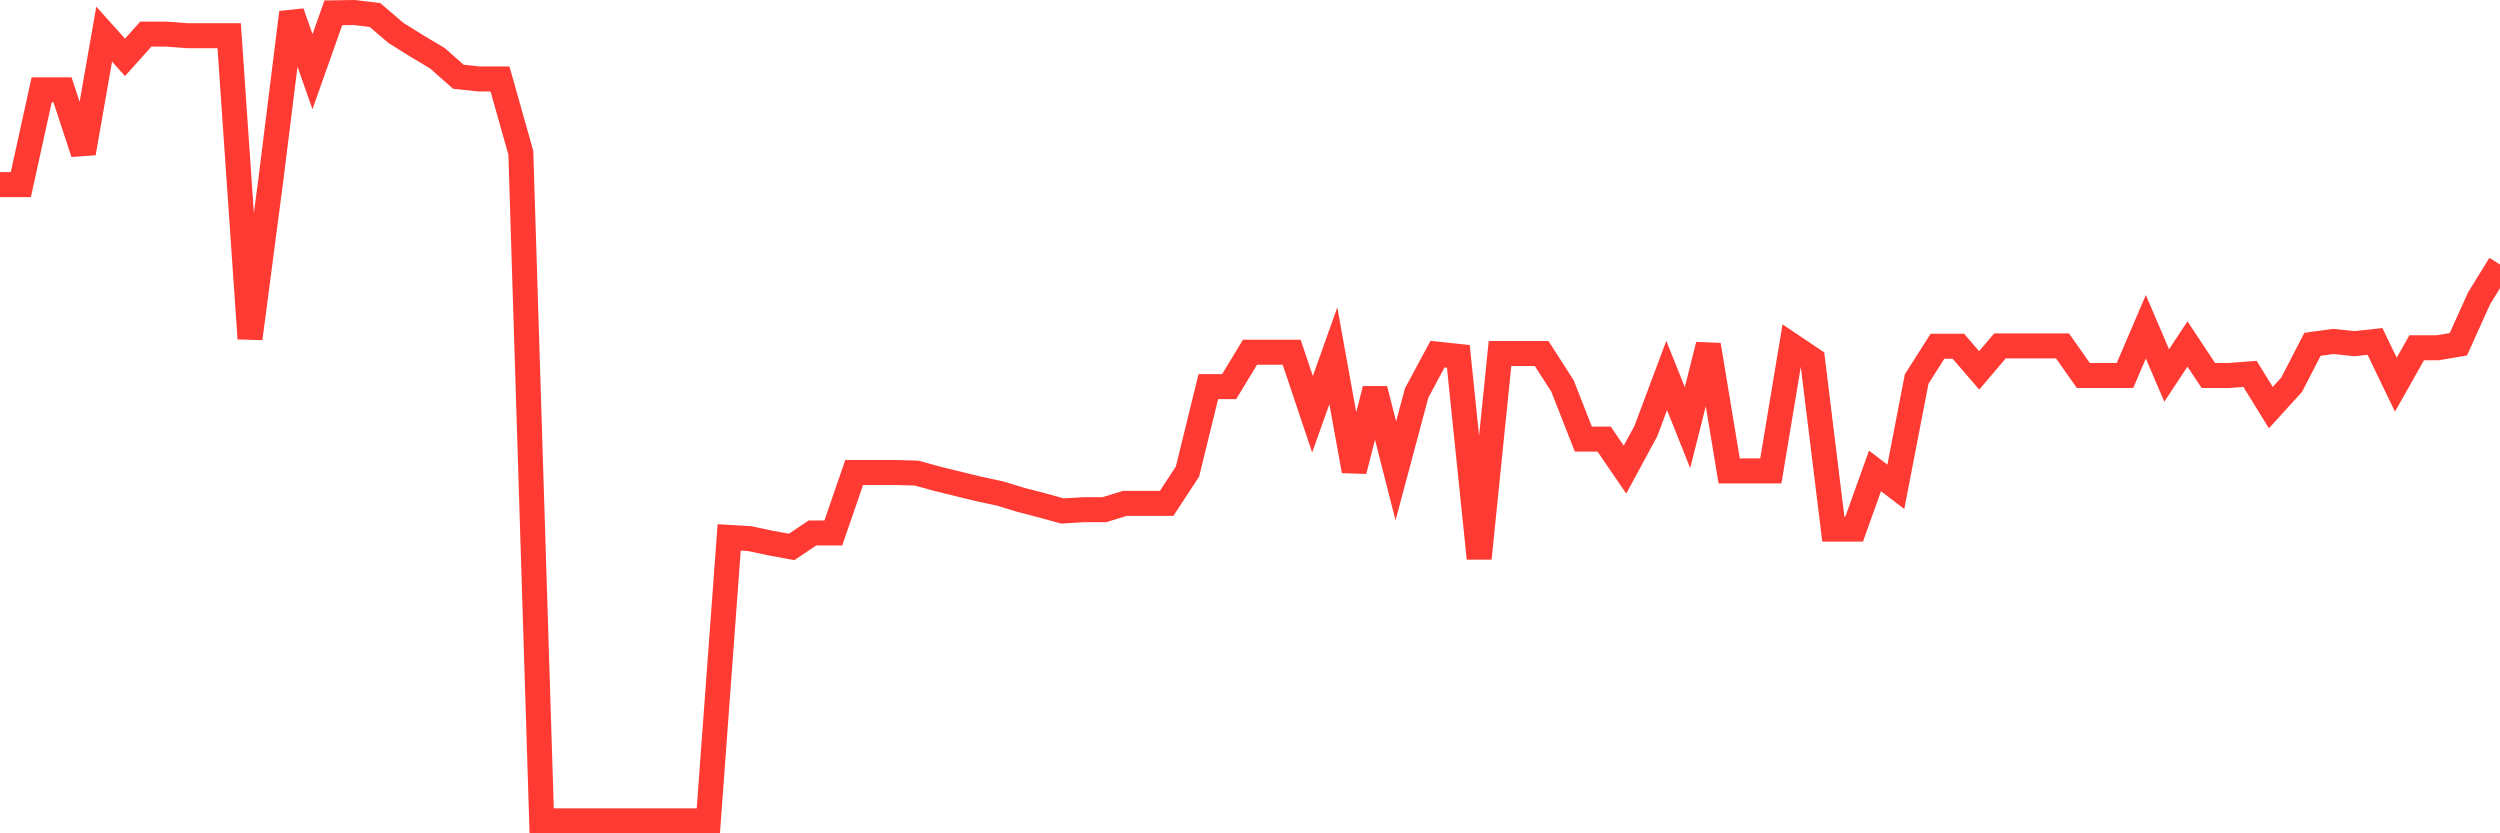 <svg
  xmlns="http://www.w3.org/2000/svg"
  xmlns:xlink="http://www.w3.org/1999/xlink"
  width="120"
  height="40"
  viewBox="0 0 120 40"
  preserveAspectRatio="none"
>
  <polyline
    points="0,8.861 1,8.861 2,4.311 3,4.311 4,7.349 5,1.638 6,2.753 7,1.638 8,1.638 9,1.715 10,1.715 11,1.715 12,16.251 13,8.632 14,0.6 15,3.44 16,0.615 17,0.6 18,0.722 19,1.577 20,2.203 21,2.799 22,3.684 23,3.791 24,3.791 25,7.334 26,39.4 27,39.4 28,39.4 29,39.4 30,39.4 31,39.4 32,39.4 33,39.4 34,39.4 35,25.795 36,25.856 37,26.07 38,26.253 39,25.581 40,25.581 41,22.68 42,22.68 43,22.68 44,22.71 45,22.985 46,23.23 47,23.474 48,23.688 49,23.993 50,24.253 51,24.527 52,24.466 53,24.466 54,24.161 55,24.161 56,24.161 57,22.634 58,18.557 59,18.557 60,16.908 61,16.908 62,16.908 63,19.885 64,17.076 65,22.603 66,18.679 67,22.603 68,18.862 69,17 70,17.106 71,26.803 72,16.969 73,16.969 74,16.969 75,18.526 76,21.077 77,21.077 78,22.542 79,20.695 80,18.023 81,20.527 82,16.557 83,22.603 84,22.603 85,22.603 86,16.587 87,17.259 88,25.398 89,25.398 90,22.603 91,23.367 92,18.191 93,16.618 94,16.618 95,17.778 96,16.603 97,16.603 98,16.603 99,16.603 100,18.023 101,18.023 102,18.023 103,15.686 104,18.023 105,16.511 106,18.023 107,18.023 108,17.946 109,19.565 110,18.465 111,16.526 112,16.389 113,16.496 114,16.389 115,18.465 116,16.694 117,16.694 118,16.526 119,14.312 120,12.694"
    fill="none"
    stroke="#ff3a33"
    stroke-width="1.2"
  >
  </polyline>
</svg>